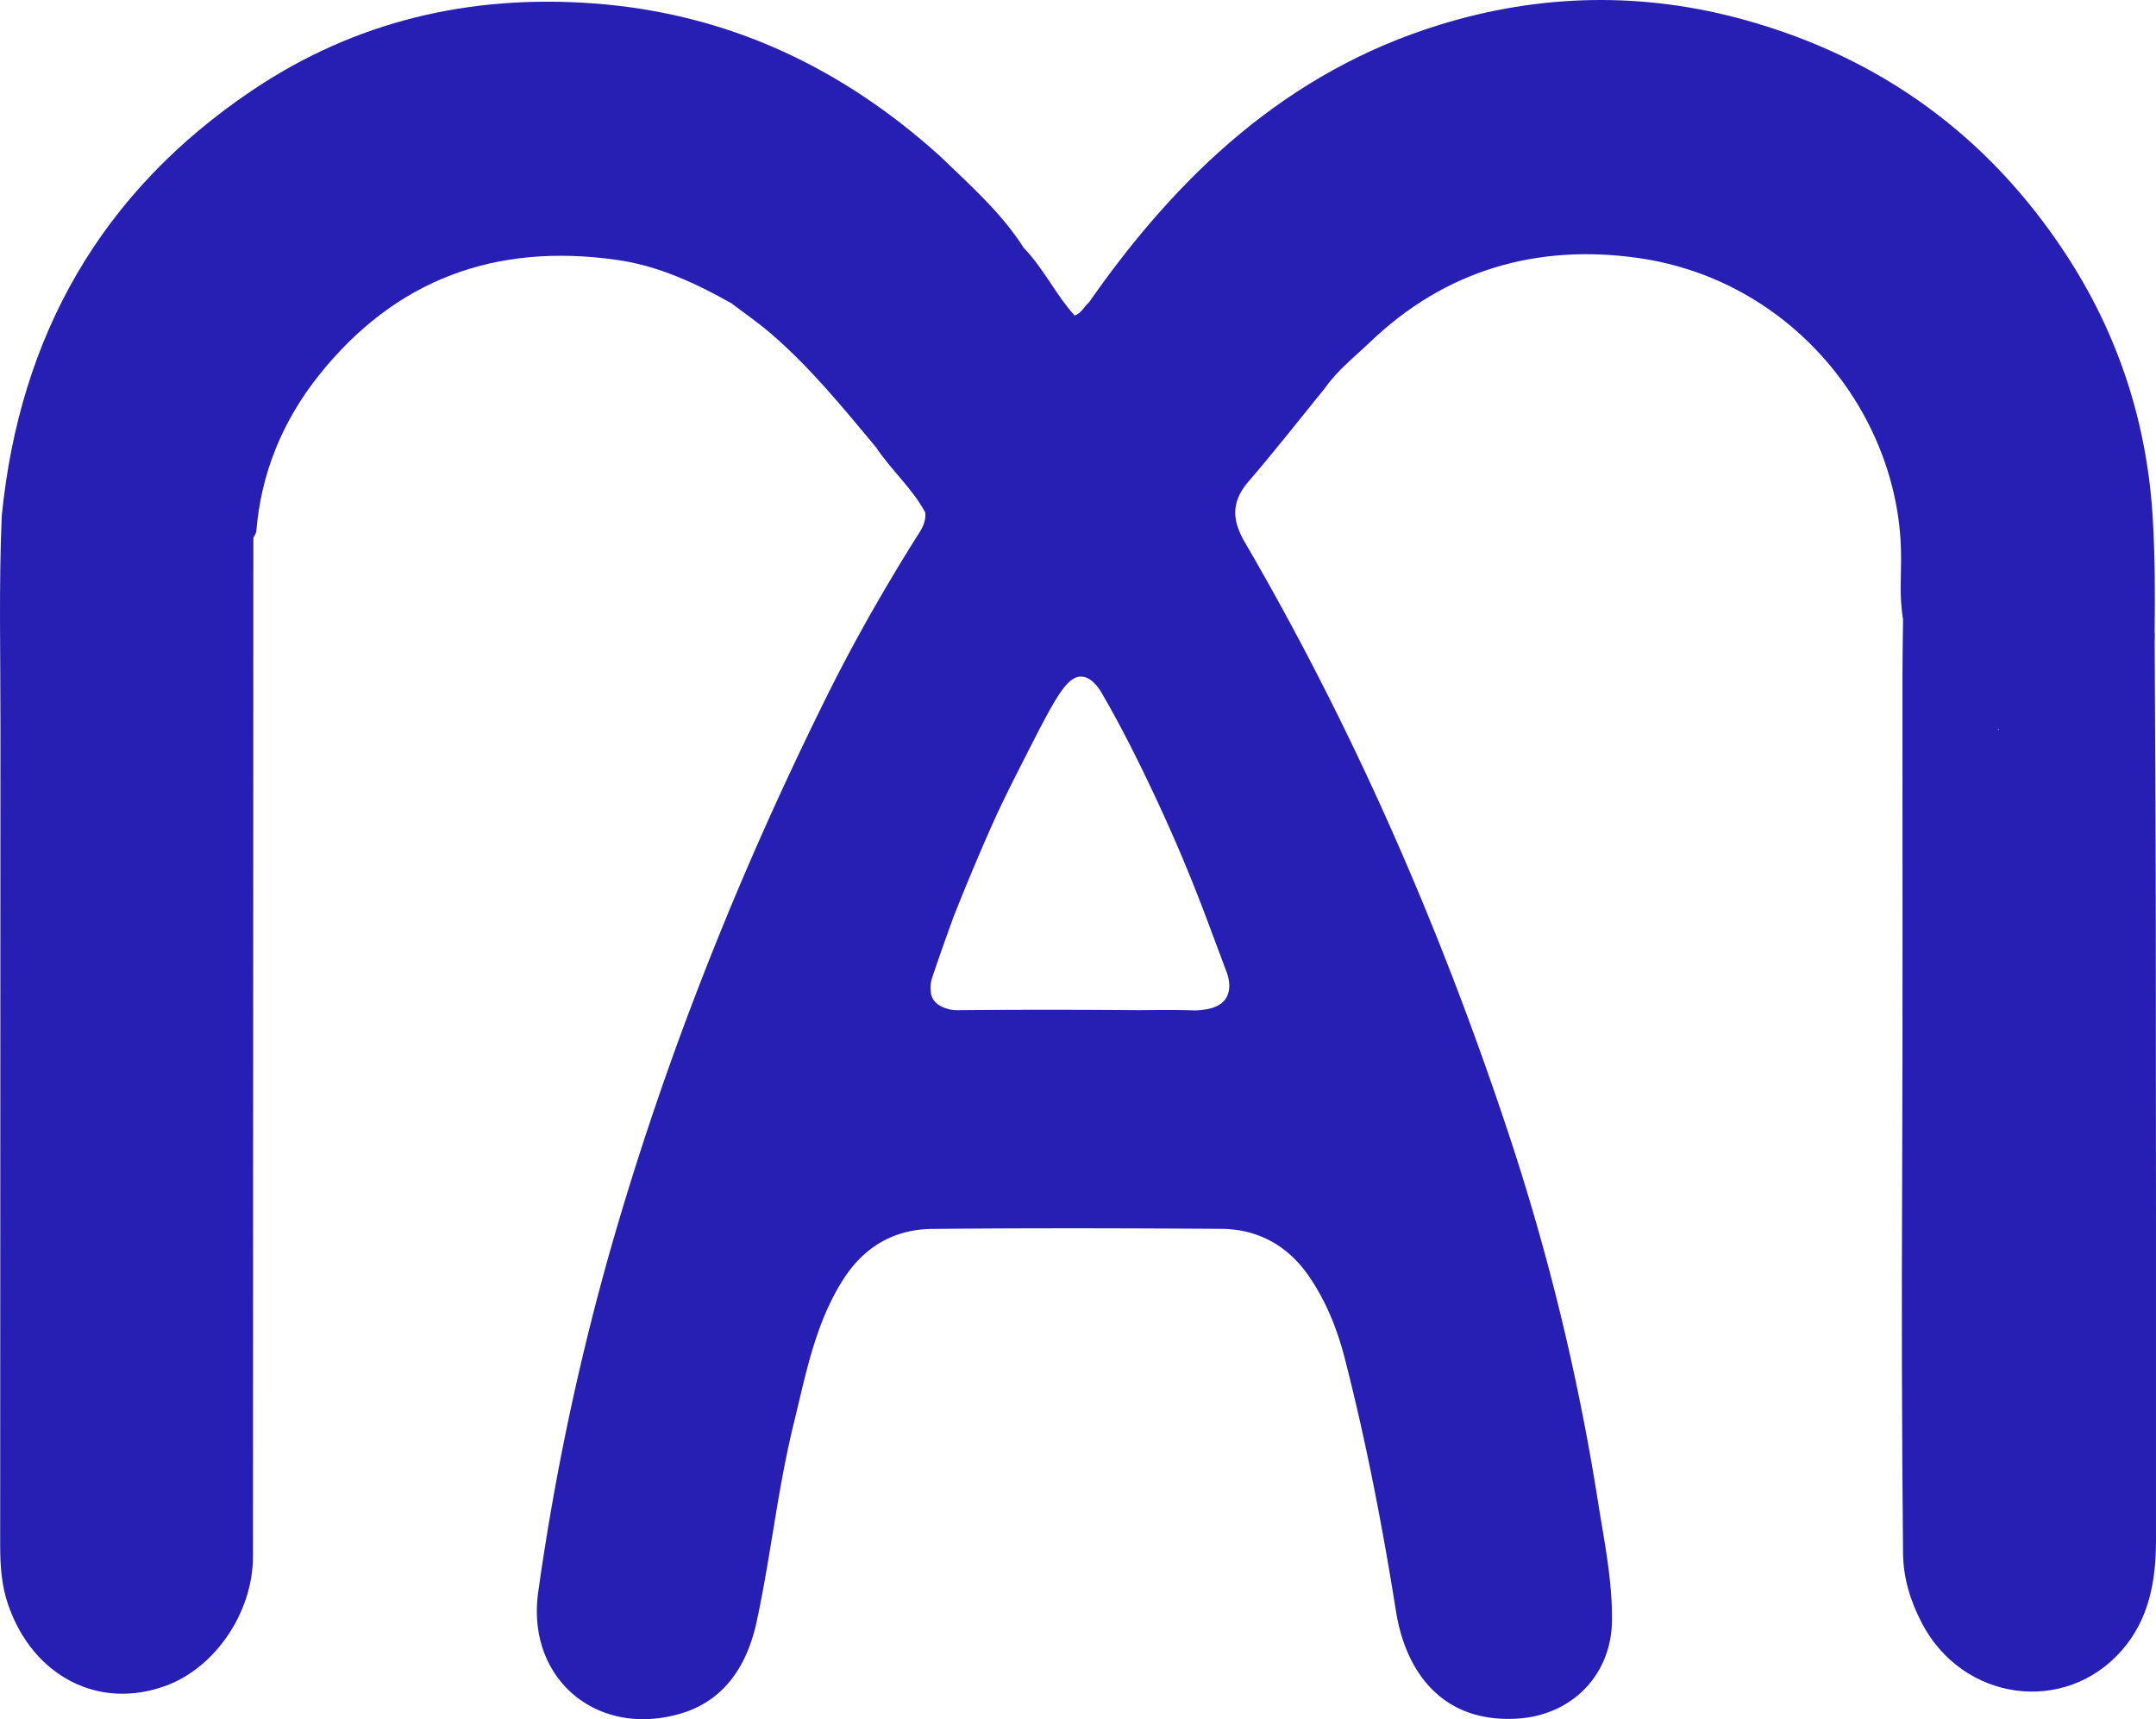 <svg id="Layer_1" data-name="Layer 1" xmlns="http://www.w3.org/2000/svg" viewBox="0 0 1011.927 806.798">
  <defs>
    <style>
      .cls-1 {
        fill: #271fb3;
      }
    </style>
  </defs>
  <title>7</title>
  <g id="logo">
    <path class="cls-1" d="M788.707,832.084a1083.151,1083.151,0,0,0-42.724-174.577C714.098,561.892,673.9,469.867,623.087,382.69c-6.198-10.633-6.325-19.154,1.783-28.581,12.266-14.262,23.876-29.088,35.764-43.674-9.6-4.629-17.714-13.561-29.584-9.841-6.641-8.066-13.12-14.248-24.119-14.92-8.101-.495-16.124.778-24.345-.684-12.377-2.201-23.642-5.78-32.696-14.82-2.321,1.939-3.518,5.117-6.717,6.086-8.833,4.569-14.891,12.171-20.859,19.693-18.232,22.981-32.882,48.416-49.253,72.674.616,5.306-2.563,9.187-5.099,13.253-14.792,23.709-28.646,48.026-41.04,72.996-40.557,81.713-74.401,166.149-99.89,253.84a1196.618,1196.618,0,0,0-35.596,166.621c-5.694,40.257,27.116,68.553,66.625,57.103,21.069-6.106,31.569-23.091,35.91-43.226,6.644-30.816,9.852-62.311,17.4-92.986,5.7-23.165,9.983-46.758,23.134-67.435,9.856-15.496,23.937-23.695,41.9-23.865,45.126-.428,90.261-.32,135.39-.04,17.731.11,31.748,8.016,41.747,22.789,7.915,11.695,13.019,24.626,16.504,38.213,10.034,39.112,17.651,78.709,24.003,118.579,4.356,27.341,20.953,52.47,56.959,50.264,25.386-1.555,44.108-20.237,44.395-45.926C795.619,869.588,791.669,850.917,788.707,832.084ZM476.374,596.35a7.829,7.829,0,0,1-.671-2.8c-.032-.233-.079-.628-.106-1.118a14.924,14.924,0,0,1,.74-5.378c.735-2.342,4.497-13.363,9.958-28.365,6.662-16.879,12.619-30.795,17.083-40.917,5.581-12.652,10.387-22.074,20-40.917,11.612-22.762,16.792-31.416,23.083-31.115,3.952.19,7.013,3.849,8.922,6.766,1.845,3.176,4.324,7.518,7.161,12.724,1.405,2.578,5.851,10.785,12.291,23.953,8.26,16.891,14.095,30.278,15.959,34.588,4.443,10.275,9.152,21.764,13.917,34.375l9.75,26.062c.161.373,3.285,7.911-.688,13.125-3.131,4.11-9.059,4.659-12.062,4.938a22.758,22.758,0,0,1-3,.083c-4.386-.159-11.828-.237-25.083-.083q-14.025-.124-28.167-.167-28.862-.087-57.25.167a14.981,14.981,0,0,1-4.625-.625C482.066,601.191,478.009,599.969,476.374,596.35Z" transform="translate(-38.82 -128.203)"/>
    <path class="cls-1" d="M660.634,310.435c-5.891-1.987-12.354-1.378-17.138-7.609-2.907-3.785-8.944-.53-12.861,1.926-5.109-1.798-3.652-7.359-7.711-10.57-6.424-5.081-13.598-4.642-20.175-7.25-2.137-.848-3.777-.214-5.539.997-1.105.76-2.706,1.715-3.797,1.44-12.93-3.251-26.653-3.838-38.386-11.178-2.971-1.859-5.643-3.927-5.136-8.021,41.762-59.885,92.961-108.173,164.4-130.273,47.558-14.712,95.835-15.657,143.999-2.19,63.58,17.778,113.738,54.398,149.934,109.472,24.684,37.558,38.315,79.062,41.003,124.162,1.072,17.983,1.074,35.924.877,53.897-.748,16.251-.337,32.512-.207,48.764.048,6.065-2.221,9.73-7.726,11.764-5.365,1.982-9.528,1.019-11.916-4.606-2.03-4.784-4.278-9.374-9.614-11.304-10.166,8.375-10.166,8.375-22.128.482-6.431-4.243-16.39-4.284-21.543-.081-2.951.084-4.333-2.433-6.399-3.834-6.388-4.332-11.127-3.574-15.921,2.504-1.062,1.346-1.933,3.345-3.437,3.72-13.68,3.412-10.925,15.298-12.889,24.698-.725,3.472.467,7.502-5.064,11.471-.001-39.543-.001-77.647-0-114.053-1.229,6.711,1.645,15.502-1.235,23.849-1.904-10.462-.743-21.037-.956-31.546-1.324-65.226-51.304-127.517-123.279-137.778-47.444-6.764-90.503,5.547-125.903,39.434C674.581,295.716,666.494,302.006,660.634,310.435Z" transform="translate(-38.82 -128.203)"/>
    <path class="cls-1" d="M39.638,370.356c8.371-84.618,46.621-151.942,117.36-199.616,48.453-32.655,102.453-45.265,160.692-40.911,62.685,4.687,116.104,29.93,162.343,71.655-.029,5.809-5.107,6.451-8.713,7.355-18.231,4.568-33.067,15.463-48.777,24.887-10.987,6.591-17.34,17.267-25.684,26.204-4.182,4.479-7.773,9.939-14.747,10.6-16.91-9.522-34.384-17.622-53.826-20.378-56.706-8.04-103.858,9.017-139.813,54.213-16.995,21.363-27.112,45.772-29.358,73.207-.085,1.038-.9,2.016-1.375,3.022-2.256,4.566-.979,9.437-1.042,14.146-.197,14.834-.039,29.672-.103,44.508-.012,2.716.662,5.615-.927,8.119-4.068-.36-4.804-3.153-5.376-5.98-.509-2.516-.605-5.096-.979-7.638-1.909-12.97-1.897-12.972-14.488-9.252-1.096.324.186.42-.803.184-20.237-4.819-37.374,11.392-57.317,8.405-2.244-.336-3.721,1.13-5.187,2.499-6.832,6.382-16.032,9.821-21.622,17.86-1.703,2.449-4.865,4.001-9.411,2.537C39.308,427.667,40.934,398.98,39.638,370.356Z" transform="translate(-38.82 -128.203)"/>
    <path class="cls-1" d="M39.638,370.356c2.272,2.751,1.275,6.026,1.288,9.061.091,22.52.039,45.04.085,67.56.006,2.73-.531,5.594.973,8.513,3.449-.855,7.018-2.442,7.948-4.811,2.967-7.558,9.812-9.889,15.93-12.999,3.985-2.026,4.49-6.439,7.389-8.86,11.04,4.167,20.53,1.346,30.602-3.335,5.622-2.613,12.07-5.861,19.721-3.389,4.22,1.364,10.239,2.921,14.655-2.229,2.642-3.081,7.075-.782,11.301-3.221,1.371,10.511,2.606,19.985,3.842,29.459q1.176-.089,2.352-.179,0-6.51 0-13.02c.01-14.538-.051-29.077.093-43.614.029-2.952-1.268-6.376,1.921-8.699q-.063,239.032-.185,478.064c-.026,26.151-17.598,51.865-40.405,60.468C85.578,931.034,54.363,915.164,42.647,881.297c-3.121-9.022-3.748-18.321-3.743-27.773q.089-192.342.129-384.684C39.066,436.012,38.239,403.176,39.638,370.356Z" transform="translate(-38.82 -128.203)"/>
    <path class="cls-1" d="M932.023,418.614V391.338q.875-.005,1.75-.01V505.416l2.091.132c-1.673-8.364,2.356-16.014,1.775-24.305-.264-3.777.534-7.949,5.57-7.984,8.833-.062,10.628-6.532,12.822-13.182,7.372,1.988,16.699-.552,20.827,10.88,1.159-10.079,1.175-10.107,8.503-5.986,1.062.597,2.04,1.034,3.179.565,6.282-2.586,10.182,1.292,14.207,5.085,7.808,7.359,11.323,6.215,14.399-4.921,7.636.813,11.979,5.725,14.516,12.276,1.353,3.494,1.562,8.23,6.646,6.75,4.865-1.417,10.814-2.48,10.672-10.078-.251-13.414-.117-26.837-.004-40.255.026-3.06-.885-6.309,1.126-9.153.189,44.536.496,89.072.542,133.608q.152,146.054.101,292.108c.008,18.981-3.188,37.135-16.128,51.852-26.827,30.511-74.793,23.725-93.857-13.066-5.288-10.205-8.633-20.983-8.746-32.67q-.837-86.486-.429-172.974c.339-79.361.109-158.724.15-238.085C931.743,436.879,931.924,427.746,932.023,418.614Z" transform="translate(-38.82 -128.203)"/>
    <path class="cls-1" d="M382.112,270.53c5.729-4.91,10.652-10.541,15.732-16.095,9.614-10.51,18.785-21.531,32.601-28.34,9.452-4.659,18.791-10.402,28.242-15.573,6.84-3.742,15.886-2.157,21.346-9.038,14.002,13.544,28.71,26.443,39.32,43.082,1.861,3.884-.697,5.048-3.667,5.952-18.562,5.648-30.283,19.457-39.902,34.992-5.641,9.111-13.05,17.243-16.474,27.721-2.11,6.456-4.711,12.545-2.661,19.803,1.581,5.6-1.002,7.075-6.884,4.807-15.594-18.648-30.93-37.552-49.502-53.416C394.477,279.484,388.177,275.145,382.112,270.53Z" transform="translate(-38.82 -128.203)"/>
    <path class="cls-1" d="M449.765,337.842c5.154,1.22,7.677-.314,4.65-5.47-1.643-2.798-1.57-4.903-.846-7.883,2.917-12.013,7.453-23.104,15.961-32.332,3.644-3.953,5.622-9.224,7.976-13.75,5.284-10.157,15.397-14.802,22.3-22.914,3.416-4.015,8.735-6.32,14.284-6.836,2.816-.262,5.114-.645,5.262-4.09,9.28,9.556,14.928,21.842,23.819,31.69-22.465,21.939-38.89,48.327-55.947,74.375-4.029,6.154-5.584,15.14-14.165,17.992C466.826,357.204,456.906,348.575,449.765,337.842Z" transform="translate(-38.82 -128.203)"/>
  </g>
</svg>
